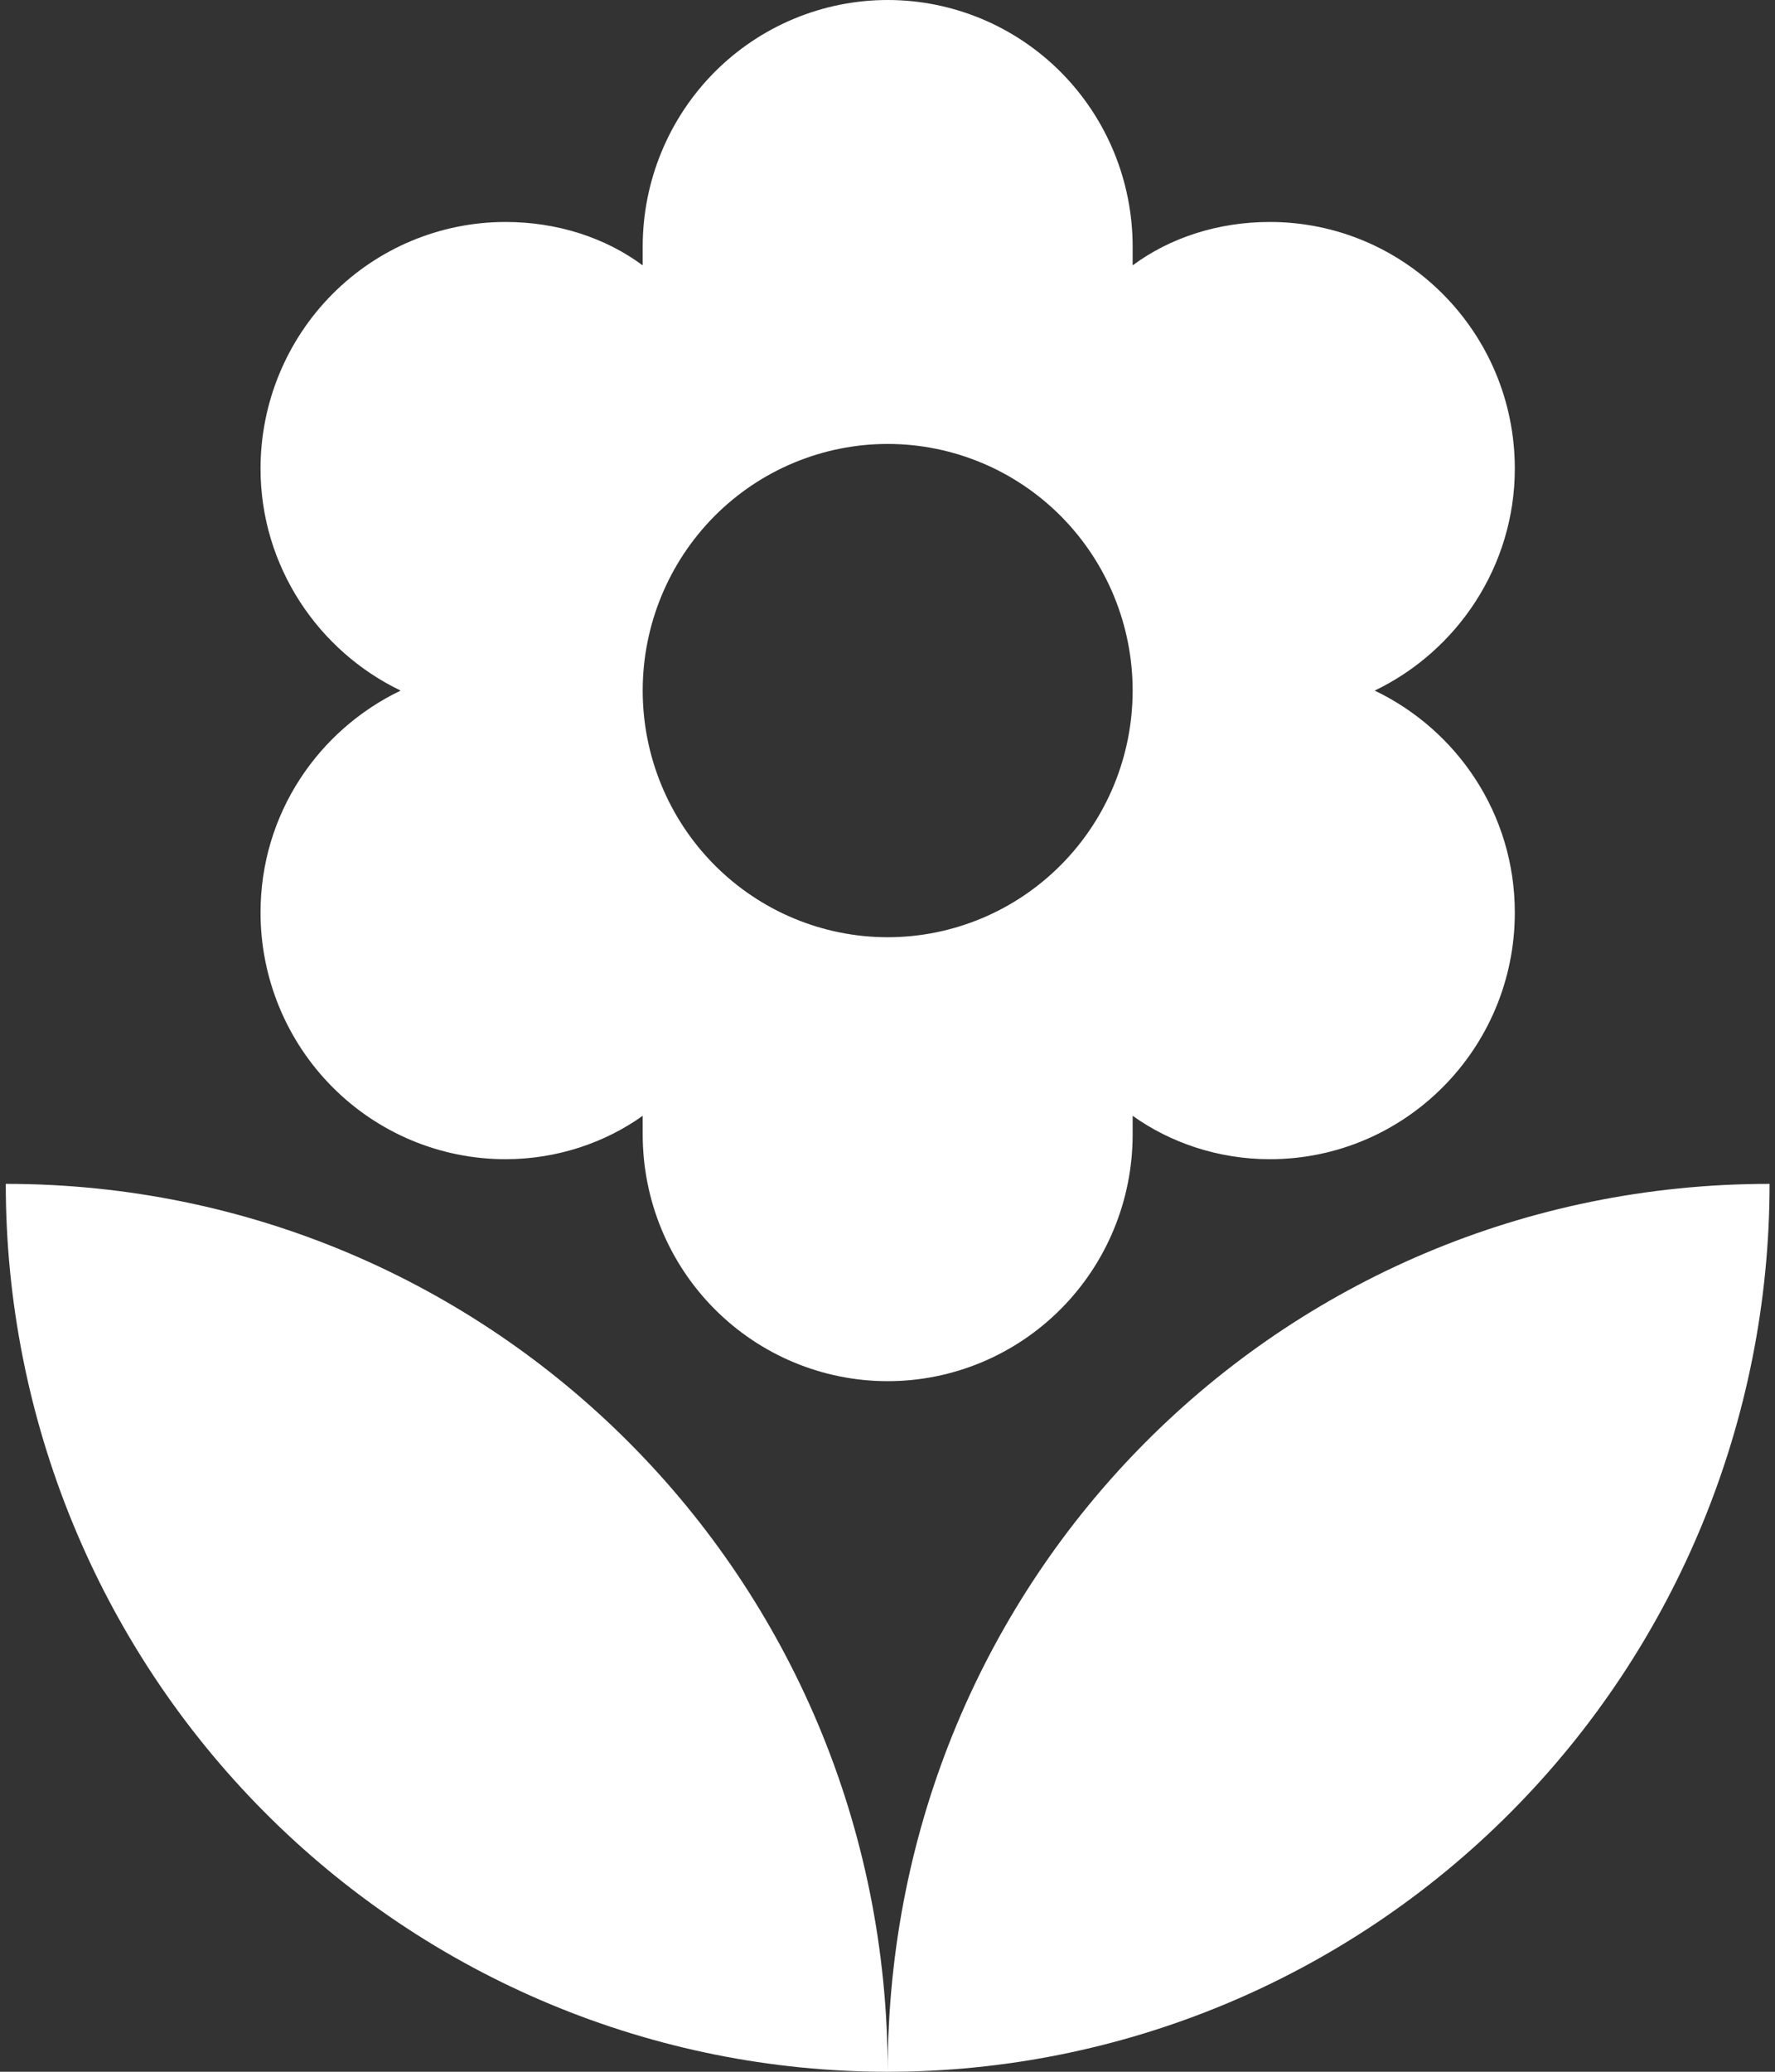<svg width="36" height="42" viewBox="0 0 36 42" fill="none" xmlns="http://www.w3.org/2000/svg">
<rect x="0" y="0" width="36" height="42" fill="#333333" stroke="none"/>
<path d="M0.117 24C0.117 28.774 2.002 33.352 5.356 36.728C8.71 40.104 13.26 42 18.004 42C18.004 32 9.994 24 0.117 24ZM18.004 9C19.321 9 20.585 9.527 21.517 10.464C22.449 11.402 22.972 12.674 22.972 14C22.972 15.326 22.449 16.598 21.517 17.535C20.585 18.473 19.321 19 18.004 19C16.686 19 15.422 18.473 14.49 17.535C13.559 16.598 13.035 15.326 13.035 14C13.035 12.674 13.559 11.402 14.49 10.464C15.422 9.527 16.686 9 18.004 9ZM5.284 18.5C5.284 19.826 5.808 21.098 6.74 22.035C7.671 22.973 8.935 23.5 10.253 23.5C11.306 23.5 12.28 23.16 13.035 22.62C13.035 22.74 13.035 22.86 13.035 23C13.035 24.326 13.559 25.598 14.49 26.535C15.422 27.473 16.686 28 18.004 28C19.321 28 20.585 27.473 21.517 26.535C22.449 25.598 22.972 24.326 22.972 23C22.972 22.86 22.972 22.74 22.972 22.62C23.727 23.16 24.701 23.5 25.754 23.5C28.497 23.5 30.723 21.26 30.723 18.5C30.723 16.5 29.55 14.8 27.881 14C29.55 13.2 30.723 11.48 30.723 9.5C30.723 6.74 28.497 4.5 25.754 4.5C24.701 4.5 23.727 4.82 22.972 5.38C22.972 5.26 22.972 5.12 22.972 5C22.972 3.674 22.449 2.402 21.517 1.464C20.585 0.527 19.321 0 18.004 0C16.686 0 15.422 0.527 14.49 1.464C13.559 2.402 13.035 3.674 13.035 5C13.035 5.12 13.035 5.26 13.035 5.38C12.28 4.82 11.306 4.5 10.253 4.5C8.935 4.5 7.671 5.027 6.74 5.964C5.808 6.902 5.284 8.174 5.284 9.5C5.284 11.48 6.457 13.2 8.126 14C6.457 14.8 5.284 16.5 5.284 18.5ZM18.004 42C22.747 42 27.297 40.104 30.651 36.728C34.006 33.352 35.89 28.774 35.89 24C25.953 24 18.004 32 18.004 42Z" fill="white"/>
</svg>
